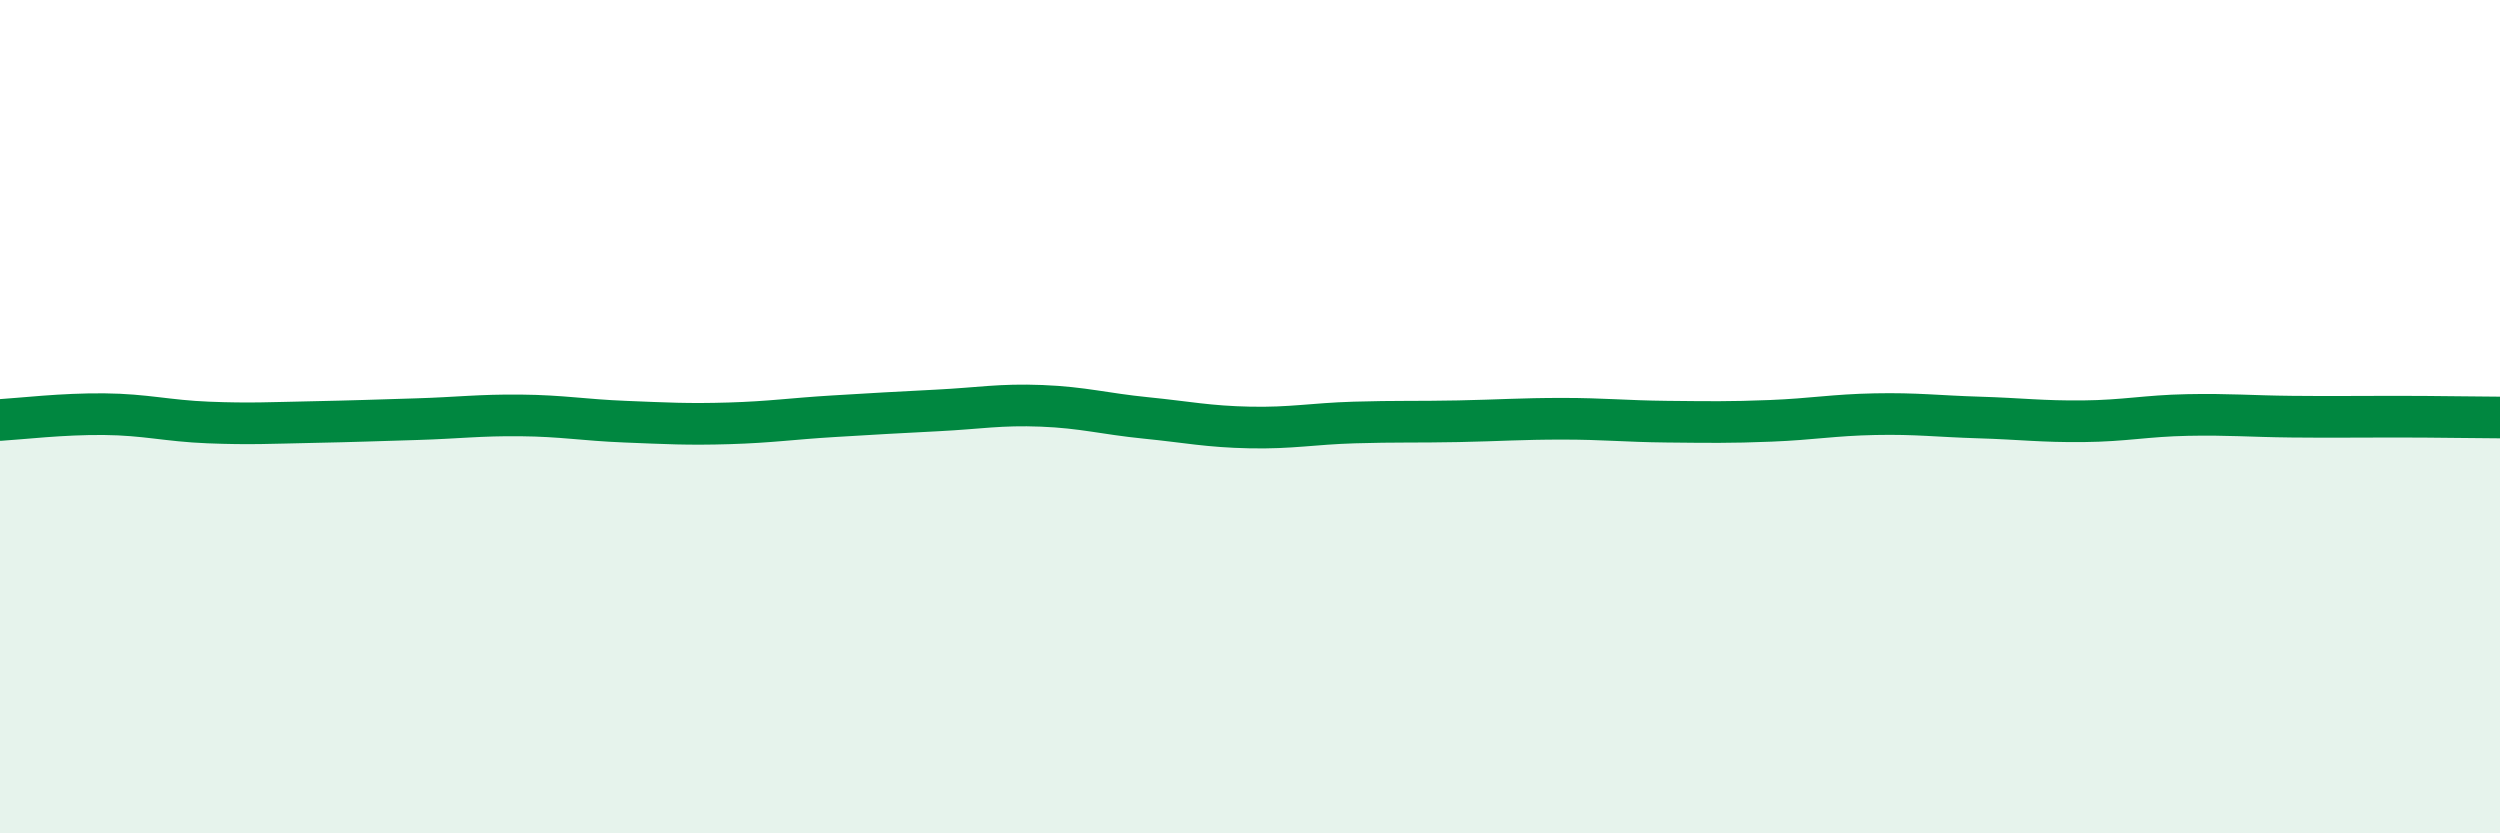 
    <svg width="60" height="20" viewBox="0 0 60 20" xmlns="http://www.w3.org/2000/svg">
      <path
        d="M 0,10.08 C 0.5,10.05 1.5,9.93 2.5,9.94 C 3.5,9.95 4,10.1 5,10.14 C 6,10.18 6.5,10.15 7.5,10.13 C 8.5,10.11 9,10.09 10,10.06 C 11,10.03 11.5,9.96 12.5,9.97 C 13.5,9.98 14,10.08 15,10.12 C 16,10.16 16.5,10.19 17.5,10.16 C 18.5,10.13 19,10.05 20,9.99 C 21,9.93 21.5,9.9 22.5,9.85 C 23.5,9.8 24,9.7 25,9.74 C 26,9.78 26.5,9.93 27.5,10.03 C 28.5,10.13 29,10.24 30,10.26 C 31,10.28 31.5,10.17 32.5,10.14 C 33.5,10.11 34,10.13 35,10.11 C 36,10.09 36.5,10.05 37.5,10.05 C 38.5,10.05 39,10.11 40,10.12 C 41,10.13 41.5,10.14 42.5,10.1 C 43.5,10.06 44,9.96 45,9.94 C 46,9.92 46.5,9.99 47.5,10.02 C 48.5,10.05 49,10.12 50,10.11 C 51,10.1 51.5,9.98 52.5,9.96 C 53.5,9.94 54,9.99 55,10 C 56,10.01 56.5,10 57.5,10 C 58.5,10 59.5,10.02 60,10.02L60 20L0 20Z"
        fill="#008740"
        opacity="0.1"
        stroke-linecap="round"
        stroke-linejoin="round"
      />
      <path
        d="M 0,10.08 C 0.5,10.05 1.5,9.93 2.5,9.94 C 3.5,9.95 4,10.1 5,10.14 C 6,10.18 6.5,10.15 7.5,10.13 C 8.5,10.11 9,10.09 10,10.06 C 11,10.03 11.5,9.96 12.5,9.97 C 13.5,9.98 14,10.08 15,10.12 C 16,10.16 16.5,10.19 17.5,10.16 C 18.5,10.13 19,10.05 20,9.99 C 21,9.93 21.5,9.9 22.5,9.85 C 23.5,9.8 24,9.7 25,9.74 C 26,9.78 26.5,9.93 27.5,10.03 C 28.5,10.13 29,10.24 30,10.26 C 31,10.28 31.5,10.17 32.5,10.14 C 33.5,10.11 34,10.13 35,10.11 C 36,10.09 36.5,10.05 37.5,10.05 C 38.5,10.05 39,10.11 40,10.12 C 41,10.13 41.5,10.14 42.5,10.1 C 43.5,10.06 44,9.96 45,9.94 C 46,9.92 46.5,9.99 47.5,10.02 C 48.5,10.05 49,10.12 50,10.11 C 51,10.1 51.5,9.98 52.5,9.96 C 53.5,9.94 54,9.99 55,10 C 56,10.01 56.5,10 57.5,10 C 58.5,10 59.5,10.02 60,10.02"
        stroke="#008740"
        stroke-width="1"
        fill="none"
        stroke-linecap="round"
        stroke-linejoin="round"
      />
    </svg>
  
